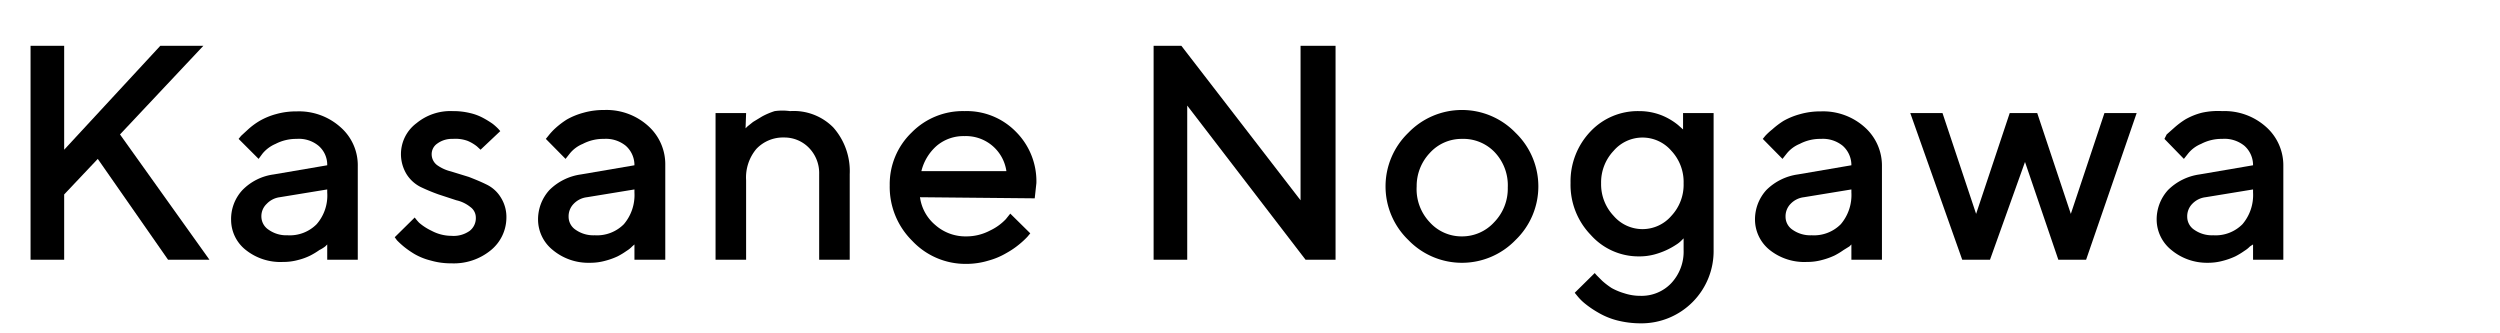 <svg xmlns="http://www.w3.org/2000/svg" viewBox="0 0 90 12"><defs><style>.cls-1{fill:none;}.cls-2{fill:#000;}</style></defs><title>アセット 8</title><g id="レイヤー_2" data-name="レイヤー 2"><g id="contents"><rect class="cls-1" width="90" height="12"/><path class="cls-2" d="M2.31,5.39,5.77,1.65H7.32l-3,3.19L7.54,9.35H6.05L3.52,5.72,2.31,7V9.35H1.1V1.65H2.31Z"/><path class="cls-2" d="M11.78,9.35V8.8l-.07.07A1.2,1.2,0,0,1,11.5,9a2.63,2.63,0,0,1-.33.2,2.18,2.18,0,0,1-.44.16,2,2,0,0,1-.54.07A2,2,0,0,1,8.85,9a1.38,1.38,0,0,1-.53-1.07,1.53,1.53,0,0,1,.41-1.09,1.93,1.93,0,0,1,1.12-.56l1.93-.33a.9.9,0,0,0-.31-.7A1.11,1.11,0,0,0,10.68,5a1.61,1.61,0,0,0-.76.18,1.24,1.24,0,0,0-.47.35l-.14.19L8.59,5l.09-.11.25-.23a2.53,2.53,0,0,1,.42-.31,2.47,2.47,0,0,1,.58-.24,2.66,2.66,0,0,1,.75-.1,2.24,2.24,0,0,1,1.58.57,1.82,1.82,0,0,1,.62,1.41V9.35ZM11.4,8.07a1.57,1.57,0,0,0,.38-1.14V6.82l-1.71.28a.79.79,0,0,0-.47.24.61.61,0,0,0-.19.47.57.57,0,0,0,.26.46,1.1,1.1,0,0,0,.68.2A1.36,1.36,0,0,0,11.4,8.07Z"/><path class="cls-2" d="M17.3,5.39l-.13-.12a1.41,1.41,0,0,0-.34-.2A1.28,1.28,0,0,0,16.3,5a.89.89,0,0,0-.56.17.46.46,0,0,0-.2.38.49.49,0,0,0,.19.39,1.44,1.44,0,0,0,.5.23l.65.2c.23.09.45.18.65.28a1.22,1.22,0,0,1,.5.46,1.32,1.32,0,0,1,.2.75A1.52,1.52,0,0,1,17.68,9a2.1,2.1,0,0,1-1.43.48,2.59,2.59,0,0,1-.74-.1,2.26,2.26,0,0,1-.58-.23,3.29,3.29,0,0,1-.39-.27,3.22,3.22,0,0,1-.25-.23l-.08-.11.72-.71a1.79,1.79,0,0,0,.16.19,2,2,0,0,0,.45.29,1.53,1.53,0,0,0,.71.18,1,1,0,0,0,.66-.18.58.58,0,0,0,.22-.48.47.47,0,0,0-.2-.38,1.23,1.23,0,0,0-.5-.24L15.79,7a6.71,6.71,0,0,1-.65-.27,1.27,1.27,0,0,1-.51-.47A1.39,1.39,0,0,1,15,4.43,1.92,1.92,0,0,1,16.3,4a2.51,2.51,0,0,1,.62.07,1.86,1.86,0,0,1,.48.18,3.37,3.37,0,0,1,.34.21,2.11,2.11,0,0,1,.2.18l.07.08Z"/><path class="cls-2" d="M22.84,9.35V8.8l-.08.07a1,1,0,0,1-.2.16,2.63,2.63,0,0,1-.33.2,2.56,2.56,0,0,1-.45.16,2,2,0,0,1-.54.07A2,2,0,0,1,19.9,9a1.41,1.41,0,0,1-.53-1.07,1.57,1.57,0,0,1,.41-1.09,2,2,0,0,1,1.13-.56l1.93-.33a.93.93,0,0,0-.31-.7A1.13,1.13,0,0,0,21.74,5a1.58,1.58,0,0,0-.76.18,1.17,1.17,0,0,0-.47.35l-.15.19L19.65,5l.09-.11A2.21,2.21,0,0,1,20,4.61a2.94,2.94,0,0,1,.41-.31A2.57,2.57,0,0,1,21,4.06a2.66,2.66,0,0,1,.75-.1,2.24,2.24,0,0,1,1.58.57,1.85,1.85,0,0,1,.62,1.41V9.35Zm-.38-1.28a1.62,1.62,0,0,0,.38-1.14V6.82l-1.71.28a.79.79,0,0,0-.48.24.64.64,0,0,0-.18.47.56.56,0,0,0,.25.46,1.11,1.11,0,0,0,.69.2A1.36,1.36,0,0,0,22.46,8.07Z"/><path class="cls-2" d="M26.84,4.62l.07-.07.2-.16.33-.2A2.56,2.56,0,0,1,27.89,4,2,2,0,0,1,28.44,4,2,2,0,0,1,30,4.59a2.37,2.37,0,0,1,.59,1.68V9.35h-1.1V6.27a1.3,1.3,0,0,0-.36-.94,1.23,1.23,0,0,0-.9-.38,1.32,1.32,0,0,0-1,.41,1.6,1.6,0,0,0-.37,1.13V9.35h-1.1V4.07h1.1Z"/><path class="cls-2" d="M33.12,7.1a1.58,1.58,0,0,0,.55,1,1.64,1.64,0,0,0,1.11.41,1.82,1.82,0,0,0,.86-.21,1.9,1.9,0,0,0,.57-.41l.16-.2.72.71-.1.12a2.94,2.94,0,0,1-.29.27,3,3,0,0,1-.47.32,2.61,2.61,0,0,1-.64.27,2.74,2.74,0,0,1-.81.12,2.63,2.63,0,0,1-1.94-.83,2.73,2.73,0,0,1-.81-2,2.58,2.58,0,0,1,.79-1.9A2.58,2.58,0,0,1,34.72,4a2.48,2.48,0,0,1,1.85.74,2.52,2.52,0,0,1,.74,1.85l-.06.55Zm.6-1.85a1.77,1.77,0,0,0-.55.91h3.06A1.47,1.47,0,0,0,34.72,4.9,1.49,1.49,0,0,0,33.72,5.25Z"/><path class="cls-2" d="M48.08,1.65v7.7H47L42.74,3.8V9.35H41.53V1.65h1l4.29,5.56V1.65Z"/><path class="cls-2" d="M50.7,4.78a2.68,2.68,0,0,1,3.86,0,2.68,2.68,0,0,1,0,3.86,2.68,2.68,0,0,1-3.86,0,2.68,2.68,0,0,1,0-3.86Zm3.09.68A1.56,1.56,0,0,0,52.63,5a1.54,1.54,0,0,0-1.16.51A1.73,1.73,0,0,0,51,6.71,1.73,1.73,0,0,0,51.47,8a1.54,1.54,0,0,0,1.16.51A1.56,1.56,0,0,0,53.79,8a1.73,1.73,0,0,0,.49-1.25A1.73,1.73,0,0,0,53.79,5.46Z"/><path class="cls-2" d="M60.61,8.58l-.07.07a1,1,0,0,1-.2.16A2.63,2.63,0,0,1,60,9a2.75,2.75,0,0,1-.44.16,2.08,2.08,0,0,1-.55.07,2.3,2.3,0,0,1-1.74-.77,2.59,2.59,0,0,1-.73-1.87,2.6,2.6,0,0,1,.73-1.87A2.34,2.34,0,0,1,59,4a2.2,2.2,0,0,1,.84.16,2.29,2.29,0,0,1,.57.34l.18.16V4.07h1.1V9a2.6,2.6,0,0,1-2.63,2.64,3.43,3.43,0,0,1-.86-.11,2.65,2.65,0,0,1-.67-.28,3.5,3.5,0,0,1-.47-.32,1.82,1.82,0,0,1-.28-.28l-.09-.11.72-.71.07.08.2.2a2.78,2.78,0,0,0,.34.26,2.28,2.28,0,0,0,.46.19,1.85,1.85,0,0,0,.58.09,1.47,1.47,0,0,0,1.1-.45A1.66,1.66,0,0,0,60.61,9Zm-2.52-.81a1.37,1.37,0,0,0,2.08,0,1.64,1.64,0,0,0,.44-1.17,1.64,1.64,0,0,0-.44-1.17,1.37,1.37,0,0,0-2.08,0,1.65,1.65,0,0,0-.45,1.17A1.65,1.65,0,0,0,58.09,7.77Z"/><path class="cls-2" d="M66.65,9.35V8.8l-.07.07L66.37,9a2.63,2.63,0,0,1-.33.2,2.56,2.56,0,0,1-.45.16,2,2,0,0,1-.54.07A2,2,0,0,1,63.71,9a1.41,1.41,0,0,1-.53-1.07,1.57,1.57,0,0,1,.41-1.09,2,2,0,0,1,1.13-.56l1.93-.33a.93.93,0,0,0-.31-.7A1.13,1.13,0,0,0,65.55,5a1.58,1.58,0,0,0-.76.18,1.17,1.17,0,0,0-.47.35l-.15.19L63.46,5l.09-.11a2.21,2.21,0,0,1,.25-.23,2.94,2.94,0,0,1,.41-.31,2.57,2.57,0,0,1,.59-.24,2.66,2.66,0,0,1,.75-.1,2.24,2.24,0,0,1,1.58.57,1.85,1.85,0,0,1,.62,1.41V9.35Zm-.38-1.28a1.62,1.62,0,0,0,.38-1.14V6.82l-1.71.28a.79.79,0,0,0-.48.24.64.64,0,0,0-.18.47.56.56,0,0,0,.25.46,1.11,1.11,0,0,0,.69.2A1.36,1.36,0,0,0,66.27,8.07Z"/><path class="cls-2" d="M73.34,4.07,74.55,7.7l1.21-3.63h1.16L75.1,9.35h-1l-1.2-3.52L71.64,9.35h-1L68.77,4.07h1.16L71.14,7.7l1.21-3.63Z"/><path class="cls-2" d="M81.11,9.35V8.8L81,8.87a1,1,0,0,1-.2.16,2.63,2.63,0,0,1-.33.2,2.56,2.56,0,0,1-.45.16,2,2,0,0,1-.54.07A2,2,0,0,1,78.17,9a1.41,1.41,0,0,1-.53-1.07,1.57,1.57,0,0,1,.41-1.09,2,2,0,0,1,1.13-.56l1.93-.33a.93.93,0,0,0-.31-.7A1.13,1.13,0,0,0,80,5a1.58,1.58,0,0,0-.76.18,1.17,1.17,0,0,0-.47.35l-.15.19L77.92,5,78,4.84l.26-.23a2.94,2.94,0,0,1,.41-.31,2.39,2.39,0,0,1,.59-.24A2.66,2.66,0,0,1,80,4a2.24,2.24,0,0,1,1.58.57,1.85,1.85,0,0,1,.62,1.41V9.35Zm-.38-1.28a1.62,1.62,0,0,0,.38-1.14V6.82L79.4,7.1a.79.79,0,0,0-.48.24.64.64,0,0,0-.18.47.56.56,0,0,0,.25.46,1.11,1.11,0,0,0,.69.2A1.36,1.36,0,0,0,80.73,8.07Z"/></g></g></svg>